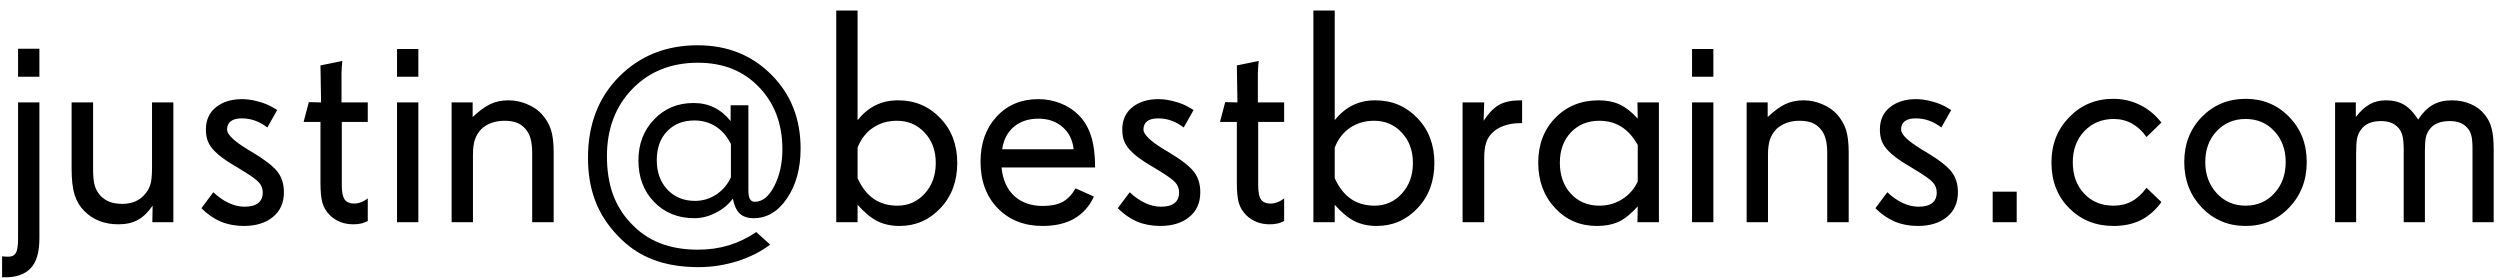 <svg width="180" height="20" viewBox="0 0 180 20" fill="none" xmlns="http://www.w3.org/2000/svg">
<path d="M2.836 17.139C2.836 17.669 2.782 18.109 2.675 18.46C2.575 18.811 2.41 19.105 2.181 19.341C1.973 19.549 1.722 19.703 1.429 19.803C1.135 19.91 0.791 19.964 0.397 19.964H0.15V18.46L0.505 18.481H0.612C0.863 18.481 1.038 18.392 1.139 18.213C1.246 18.041 1.3 17.701 1.3 17.192V7.374H2.836V17.139ZM2.836 5.526H1.3V3.507H2.836V5.526ZM12.482 16H10.968L10.989 14.808C10.66 15.287 10.302 15.631 9.915 15.839C9.535 16.047 9.074 16.15 8.529 16.15C8.028 16.15 7.573 16.072 7.165 15.914C6.757 15.757 6.395 15.52 6.08 15.205C5.751 14.876 5.514 14.482 5.371 14.023C5.228 13.565 5.156 12.942 5.156 12.154V7.374H6.703V12.219C6.703 12.706 6.743 13.085 6.821 13.357C6.9 13.63 7.036 13.873 7.229 14.088C7.423 14.288 7.648 14.439 7.906 14.539C8.164 14.632 8.465 14.679 8.809 14.679C9.167 14.679 9.482 14.618 9.754 14.496C10.033 14.374 10.277 14.185 10.484 13.927C10.663 13.698 10.785 13.458 10.85 13.207C10.914 12.956 10.946 12.559 10.946 12.015V7.374H12.482V16ZM20.442 13.841C20.442 14.6 20.177 15.194 19.648 15.624C19.125 16.054 18.426 16.269 17.553 16.269C16.951 16.269 16.4 16.165 15.898 15.957C15.397 15.742 14.932 15.42 14.502 14.99L15.361 13.841C15.712 14.177 16.081 14.435 16.468 14.614C16.855 14.793 17.234 14.883 17.606 14.883C18.036 14.883 18.362 14.797 18.584 14.625C18.806 14.453 18.917 14.199 18.917 13.862C18.917 13.576 18.824 13.332 18.638 13.132C18.459 12.924 17.997 12.598 17.252 12.154L17.026 12.015L16.876 11.929C16.224 11.542 15.748 11.191 15.447 10.876C15.232 10.661 15.075 10.432 14.975 10.188C14.874 9.945 14.824 9.659 14.824 9.329C14.824 8.642 15.068 8.104 15.555 7.718C16.042 7.331 16.665 7.138 17.424 7.138C17.796 7.138 18.186 7.195 18.595 7.31C19.01 7.417 19.368 7.564 19.669 7.75L19.959 7.922L19.25 9.179C18.949 8.95 18.652 8.785 18.358 8.685C18.065 8.577 17.746 8.523 17.402 8.523C17.059 8.523 16.797 8.591 16.618 8.728C16.439 8.864 16.35 9.064 16.35 9.329C16.35 9.68 16.844 10.156 17.832 10.758L17.843 10.769L18.068 10.898C19.006 11.456 19.637 11.936 19.959 12.337C20.281 12.738 20.442 13.239 20.442 13.841ZM26.48 15.914L26.286 16C26.186 16.05 26.064 16.086 25.921 16.107C25.778 16.136 25.62 16.15 25.448 16.15C25.112 16.15 24.8 16.097 24.514 15.989C24.227 15.875 23.973 15.71 23.751 15.495C23.493 15.237 23.314 14.94 23.214 14.604C23.121 14.26 23.074 13.787 23.074 13.185V8.781H21.86L22.236 7.353L23.117 7.374L23.074 4.71L24.653 4.388C24.639 4.452 24.625 4.588 24.61 4.796C24.596 5.004 24.589 5.168 24.589 5.29V7.374H26.48V8.781H24.61V13.336C24.61 13.837 24.682 14.185 24.825 14.378C24.968 14.564 25.19 14.657 25.491 14.657C25.656 14.657 25.824 14.625 25.996 14.56C26.168 14.496 26.329 14.403 26.48 14.281V15.914ZM30.121 16H28.585V7.374H30.121V16ZM30.121 5.526H28.585V3.528H30.121V5.526ZM39.864 16H38.317V11.026C38.317 10.604 38.278 10.257 38.199 9.984C38.128 9.712 38.006 9.479 37.834 9.286C37.655 9.078 37.447 8.928 37.211 8.835C36.975 8.742 36.677 8.695 36.319 8.695C35.983 8.695 35.675 8.745 35.395 8.846C35.116 8.946 34.873 9.093 34.665 9.286C34.45 9.508 34.293 9.762 34.192 10.049C34.099 10.335 34.053 10.697 34.053 11.134V16H32.517V7.374H34.031V8.427C34.504 7.983 34.93 7.671 35.31 7.492C35.696 7.313 36.13 7.224 36.609 7.224C37.068 7.224 37.508 7.313 37.931 7.492C38.36 7.664 38.718 7.904 39.005 8.212C39.32 8.563 39.542 8.942 39.671 9.351C39.8 9.759 39.864 10.296 39.864 10.962V16ZM52.626 12.767V10.371C52.347 9.812 51.981 9.39 51.53 9.104C51.086 8.817 50.574 8.674 49.994 8.674C49.178 8.674 48.523 8.935 48.028 9.458C47.534 9.974 47.287 10.665 47.287 11.531C47.287 12.398 47.541 13.103 48.05 13.648C48.565 14.192 49.228 14.464 50.037 14.464C50.589 14.464 51.097 14.313 51.562 14.013C52.028 13.705 52.383 13.289 52.626 12.767ZM57.643 10.693C57.643 12.126 57.317 13.322 56.665 14.281C56.02 15.234 55.218 15.71 54.259 15.71C53.836 15.71 53.503 15.599 53.26 15.377C53.023 15.148 52.859 14.79 52.766 14.303C52.45 14.725 52.039 15.065 51.53 15.323C51.029 15.581 50.517 15.71 49.994 15.71C48.82 15.71 47.853 15.32 47.094 14.539C46.342 13.758 45.966 12.763 45.966 11.553C45.966 10.371 46.342 9.386 47.094 8.599C47.846 7.811 48.791 7.417 49.93 7.417C50.488 7.417 50.982 7.524 51.412 7.739C51.849 7.947 52.246 8.273 52.605 8.717V7.578H53.883V13.669C53.883 13.97 53.919 14.188 53.99 14.324C54.069 14.46 54.187 14.528 54.345 14.528C54.896 14.528 55.365 14.149 55.752 13.39C56.139 12.63 56.332 11.75 56.332 10.747C56.332 8.928 55.77 7.435 54.645 6.268C53.528 5.1 52.064 4.517 50.252 4.517C48.325 4.517 46.75 5.147 45.525 6.407C44.308 7.668 43.699 9.283 43.699 11.252C43.699 12.24 43.835 13.132 44.107 13.927C44.387 14.714 44.809 15.413 45.375 16.021C45.984 16.688 46.685 17.178 47.48 17.493C48.283 17.815 49.206 17.977 50.252 17.977C51.04 17.977 51.777 17.873 52.465 17.665C53.152 17.457 53.815 17.139 54.452 16.709L55.451 17.611C54.785 18.12 53.997 18.517 53.088 18.804C52.178 19.09 51.247 19.233 50.295 19.233C49.027 19.233 47.921 19.047 46.976 18.675C46.03 18.31 45.189 17.733 44.451 16.945C43.728 16.186 43.194 15.352 42.851 14.442C42.507 13.533 42.335 12.505 42.335 11.359C42.335 8.967 43.083 7.02 44.58 5.516C46.077 4.012 47.96 3.26 50.23 3.26C52.365 3.26 54.133 3.965 55.537 5.376C56.941 6.78 57.643 8.552 57.643 10.693ZM67.375 11.735C67.375 10.84 67.106 10.11 66.569 9.544C66.039 8.978 65.377 8.695 64.582 8.695C63.923 8.695 63.347 8.864 62.852 9.2C62.358 9.53 61.99 10.006 61.746 10.629V12.831C62.054 13.504 62.444 14.002 62.917 14.324C63.39 14.646 63.959 14.808 64.625 14.808C65.398 14.808 66.05 14.518 66.58 13.938C67.11 13.357 67.375 12.623 67.375 11.735ZM68.922 11.735C68.922 13.053 68.517 14.138 67.708 14.99C66.906 15.842 65.925 16.269 64.765 16.269C64.17 16.269 63.64 16.154 63.175 15.925C62.709 15.688 62.233 15.295 61.746 14.743V16H60.21V0.757H61.746V8.652C62.14 8.165 62.573 7.807 63.046 7.578C63.519 7.342 64.059 7.224 64.668 7.224C65.871 7.224 66.881 7.65 67.697 8.502C68.514 9.347 68.922 10.425 68.922 11.735ZM77.301 10.747C77.229 10.074 76.964 9.54 76.506 9.146C76.047 8.745 75.471 8.545 74.776 8.545C74.053 8.545 73.462 8.738 73.004 9.125C72.546 9.505 72.263 10.045 72.155 10.747H77.301ZM78.848 12.058H72.112C72.191 12.924 72.492 13.604 73.015 14.099C73.545 14.586 74.236 14.829 75.088 14.829C75.668 14.829 76.141 14.732 76.506 14.539C76.871 14.338 77.183 14.013 77.44 13.562L78.762 14.152C78.439 14.854 77.967 15.384 77.344 15.742C76.728 16.093 75.969 16.269 75.066 16.269C73.749 16.269 72.674 15.846 71.844 15.001C71.013 14.149 70.598 13.028 70.598 11.639C70.598 10.314 70.984 9.232 71.758 8.395C72.531 7.557 73.53 7.138 74.755 7.138C75.321 7.138 75.854 7.238 76.356 7.438C76.857 7.632 77.29 7.911 77.655 8.276C78.071 8.692 78.371 9.2 78.558 9.802C78.751 10.403 78.848 11.155 78.848 12.058ZM86.421 13.841C86.421 14.6 86.156 15.194 85.626 15.624C85.103 16.054 84.405 16.269 83.531 16.269C82.93 16.269 82.378 16.165 81.877 15.957C81.376 15.742 80.91 15.42 80.481 14.99L81.34 13.841C81.691 14.177 82.06 14.435 82.446 14.614C82.833 14.793 83.213 14.883 83.585 14.883C84.015 14.883 84.341 14.797 84.562 14.625C84.784 14.453 84.895 14.199 84.895 13.862C84.895 13.576 84.802 13.332 84.616 13.132C84.437 12.924 83.975 12.598 83.231 12.154L83.005 12.015L82.855 11.929C82.203 11.542 81.727 11.191 81.426 10.876C81.211 10.661 81.053 10.432 80.953 10.188C80.853 9.945 80.803 9.659 80.803 9.329C80.803 8.642 81.046 8.104 81.533 7.718C82.02 7.331 82.643 7.138 83.402 7.138C83.775 7.138 84.165 7.195 84.573 7.31C84.989 7.417 85.347 7.564 85.647 7.75L85.938 7.922L85.228 9.179C84.928 8.95 84.63 8.785 84.337 8.685C84.043 8.577 83.725 8.523 83.381 8.523C83.037 8.523 82.776 8.591 82.597 8.728C82.418 8.864 82.328 9.064 82.328 9.329C82.328 9.68 82.822 10.156 83.811 10.758L83.821 10.769L84.047 10.898C84.985 11.456 85.615 11.936 85.938 12.337C86.26 12.738 86.421 13.239 86.421 13.841ZM92.458 15.914L92.265 16C92.164 16.05 92.043 16.086 91.899 16.107C91.756 16.136 91.599 16.15 91.427 16.15C91.09 16.15 90.779 16.097 90.492 15.989C90.206 15.875 89.951 15.71 89.73 15.495C89.472 15.237 89.293 14.94 89.192 14.604C89.099 14.26 89.053 13.787 89.053 13.185V8.781H87.839L88.215 7.353L89.096 7.374L89.053 4.71L90.632 4.388C90.618 4.452 90.603 4.588 90.589 4.796C90.575 5.004 90.567 5.168 90.567 5.29V7.374H92.458V8.781H90.589V13.336C90.589 13.837 90.66 14.185 90.804 14.378C90.947 14.564 91.169 14.657 91.47 14.657C91.634 14.657 91.803 14.625 91.975 14.56C92.147 14.496 92.308 14.403 92.458 14.281V15.914ZM101.729 11.735C101.729 10.84 101.46 10.11 100.923 9.544C100.393 8.978 99.731 8.695 98.936 8.695C98.277 8.695 97.7 8.864 97.206 9.2C96.712 9.53 96.343 10.006 96.1 10.629V12.831C96.408 13.504 96.798 14.002 97.27 14.324C97.743 14.646 98.312 14.808 98.978 14.808C99.752 14.808 100.404 14.518 100.934 13.938C101.464 13.357 101.729 12.623 101.729 11.735ZM103.275 11.735C103.275 13.053 102.871 14.138 102.062 14.99C101.259 15.842 100.278 16.269 99.118 16.269C98.524 16.269 97.994 16.154 97.528 15.925C97.063 15.688 96.587 15.295 96.1 14.743V16H94.564V0.757H96.1V8.652C96.493 8.165 96.927 7.807 97.399 7.578C97.872 7.342 98.413 7.224 99.022 7.224C100.225 7.224 101.234 7.65 102.051 8.502C102.867 9.347 103.275 10.425 103.275 11.735ZM109.592 8.867H109.441C109.005 8.867 108.614 8.932 108.271 9.061C107.927 9.182 107.64 9.361 107.411 9.598C107.218 9.791 107.078 10.027 106.992 10.307C106.906 10.579 106.863 10.937 106.863 11.381V16H105.306V7.374H106.863L106.82 8.695C107.186 8.144 107.558 7.761 107.938 7.546C108.324 7.331 108.84 7.224 109.484 7.224H109.592V8.867ZM117.917 13.057V10.435C117.588 9.848 117.194 9.411 116.735 9.125C116.284 8.839 115.754 8.695 115.146 8.695C114.315 8.695 113.634 8.975 113.104 9.533C112.575 10.092 112.31 10.819 112.31 11.714C112.31 12.63 112.575 13.375 113.104 13.948C113.634 14.521 114.322 14.808 115.167 14.808C115.769 14.808 116.316 14.65 116.811 14.335C117.312 14.013 117.681 13.587 117.917 13.057ZM119.442 16H117.896L117.917 14.861C117.409 15.42 116.936 15.796 116.499 15.989C116.069 16.175 115.561 16.269 114.974 16.269C113.763 16.269 112.757 15.835 111.955 14.969C111.153 14.102 110.752 13.017 110.752 11.714C110.752 10.411 111.16 9.336 111.977 8.491C112.8 7.646 113.842 7.224 115.103 7.224C115.683 7.224 116.188 7.324 116.617 7.524C117.054 7.725 117.487 8.065 117.917 8.545L117.896 7.374H119.442V16ZM123.363 16H121.827V7.374H123.363V16ZM123.363 5.526H121.827V3.528H123.363V5.526ZM133.106 16H131.56V11.026C131.56 10.604 131.52 10.257 131.441 9.984C131.37 9.712 131.248 9.479 131.076 9.286C130.897 9.078 130.689 8.928 130.453 8.835C130.217 8.742 129.92 8.695 129.562 8.695C129.225 8.695 128.917 8.745 128.638 8.846C128.358 8.946 128.115 9.093 127.907 9.286C127.692 9.508 127.535 9.762 127.435 10.049C127.341 10.335 127.295 10.697 127.295 11.134V16H125.759V7.374H127.273V8.427C127.746 7.983 128.172 7.671 128.552 7.492C128.938 7.313 129.372 7.224 129.852 7.224C130.31 7.224 130.75 7.313 131.173 7.492C131.603 7.664 131.961 7.904 132.247 8.212C132.562 8.563 132.784 8.942 132.913 9.351C133.042 9.759 133.106 10.296 133.106 10.962V16ZM140.97 13.841C140.97 14.6 140.705 15.194 140.175 15.624C139.652 16.054 138.954 16.269 138.08 16.269C137.479 16.269 136.927 16.165 136.426 15.957C135.924 15.742 135.459 15.42 135.029 14.99L135.889 13.841C136.24 14.177 136.608 14.435 136.995 14.614C137.382 14.793 137.761 14.883 138.134 14.883C138.563 14.883 138.889 14.797 139.111 14.625C139.333 14.453 139.444 14.199 139.444 13.862C139.444 13.576 139.351 13.332 139.165 13.132C138.986 12.924 138.524 12.598 137.779 12.154L137.554 12.015L137.403 11.929C136.752 11.542 136.275 11.191 135.975 10.876C135.76 10.661 135.602 10.432 135.502 10.188C135.402 9.945 135.352 9.659 135.352 9.329C135.352 8.642 135.595 8.104 136.082 7.718C136.569 7.331 137.192 7.138 137.951 7.138C138.324 7.138 138.714 7.195 139.122 7.31C139.537 7.417 139.896 7.564 140.196 7.75L140.486 7.922L139.777 9.179C139.477 8.95 139.179 8.785 138.886 8.685C138.592 8.577 138.273 8.523 137.93 8.523C137.586 8.523 137.325 8.591 137.146 8.728C136.966 8.864 136.877 9.064 136.877 9.329C136.877 9.68 137.371 10.156 138.359 10.758L138.37 10.769L138.596 10.898C139.534 11.456 140.164 11.936 140.486 12.337C140.809 12.738 140.97 13.239 140.97 13.841ZM145.202 16H143.473V13.798H145.202V16ZM155.622 14.55C155.2 15.13 154.705 15.563 154.14 15.85C153.574 16.129 152.919 16.269 152.174 16.269C150.899 16.269 149.836 15.842 148.983 14.99C148.131 14.138 147.705 13.039 147.705 11.692C147.705 10.396 148.131 9.311 148.983 8.438C149.836 7.557 150.892 7.116 152.152 7.116C152.826 7.116 153.445 7.252 154.011 7.524C154.584 7.789 155.085 8.18 155.515 8.695L155.622 8.824L154.548 9.866C154.254 9.444 153.907 9.121 153.506 8.899C153.105 8.677 152.668 8.566 152.195 8.566C151.336 8.566 150.627 8.86 150.068 9.447C149.517 10.027 149.241 10.776 149.241 11.692C149.241 12.609 149.513 13.357 150.058 13.938C150.602 14.518 151.307 14.808 152.174 14.808C152.668 14.808 153.105 14.704 153.484 14.496C153.871 14.288 154.226 13.963 154.548 13.519L155.622 14.55ZM164.57 11.671C164.57 10.769 164.298 10.027 163.754 9.447C163.217 8.86 162.526 8.566 161.681 8.566C160.843 8.566 160.148 8.86 159.597 9.447C159.052 10.027 158.78 10.769 158.78 11.671C158.78 12.573 159.056 13.322 159.607 13.916C160.159 14.51 160.85 14.808 161.681 14.808C162.519 14.808 163.21 14.51 163.754 13.916C164.298 13.322 164.57 12.573 164.57 11.671ZM166.085 11.671C166.085 12.974 165.662 14.066 164.817 14.947C163.979 15.828 162.934 16.269 161.681 16.269C160.435 16.269 159.385 15.828 158.533 14.947C157.688 14.059 157.266 12.967 157.266 11.671C157.266 10.367 157.688 9.283 158.533 8.416C159.385 7.549 160.435 7.116 161.681 7.116C162.934 7.116 163.979 7.549 164.817 8.416C165.662 9.275 166.085 10.36 166.085 11.671ZM179.545 16H178.02V10.715C178.02 10.285 177.991 9.963 177.934 9.748C177.876 9.526 177.772 9.336 177.622 9.179C177.479 9.021 177.307 8.907 177.106 8.835C176.906 8.756 176.67 8.717 176.397 8.717C176.054 8.717 175.767 8.763 175.538 8.856C175.309 8.942 175.119 9.078 174.969 9.265C174.826 9.437 174.725 9.633 174.668 9.855C174.618 10.078 174.593 10.418 174.593 10.876V16H173.067V10.812C173.067 10.36 173.039 10.02 172.981 9.791C172.924 9.555 172.824 9.358 172.681 9.2C172.53 9.035 172.355 8.914 172.154 8.835C171.954 8.756 171.71 8.717 171.424 8.717C171.087 8.717 170.797 8.771 170.554 8.878C170.31 8.985 170.117 9.146 169.974 9.361C169.845 9.533 169.755 9.741 169.705 9.984C169.662 10.221 169.641 10.575 169.641 11.048V16H168.126V7.374H169.619V8.427C169.934 8.011 170.264 7.707 170.607 7.514C170.951 7.32 171.341 7.224 171.778 7.224C172.301 7.224 172.742 7.331 173.1 7.546C173.458 7.761 173.794 8.115 174.109 8.609C174.424 8.122 174.772 7.771 175.151 7.557C175.531 7.335 175.989 7.224 176.526 7.224C177.028 7.224 177.482 7.313 177.891 7.492C178.299 7.664 178.635 7.918 178.9 8.255C179.137 8.541 179.301 8.871 179.395 9.243C179.495 9.608 179.545 10.124 179.545 10.79V16Z" fill="black"/>
</svg>
